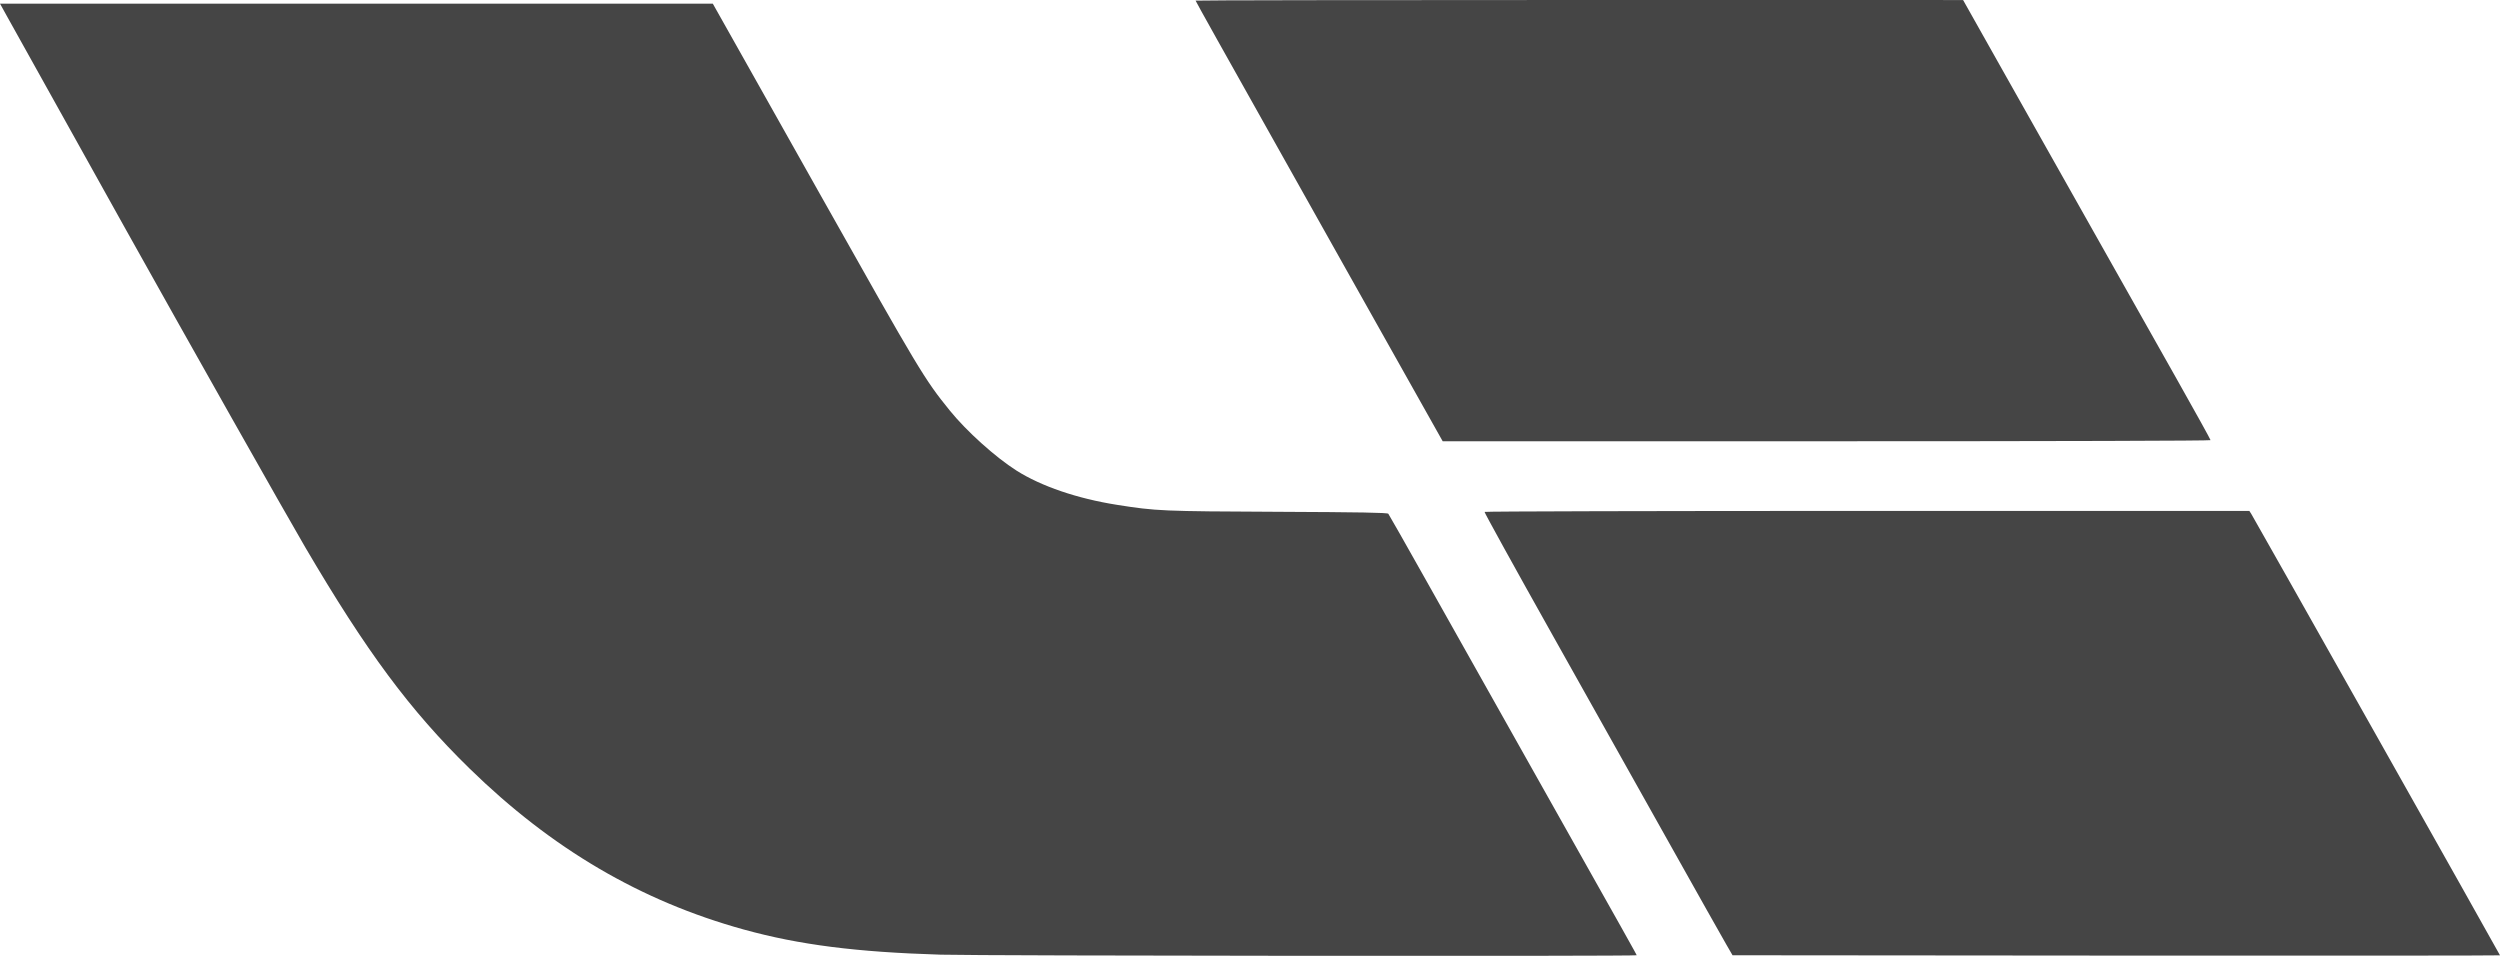 <?xml version="1.0" encoding="UTF-8"?> <svg xmlns="http://www.w3.org/2000/svg" width="68" height="26" viewBox="0 0 68 26" fill="none"><path fill-rule="evenodd" clip-rule="evenodd" d="M32.52 0.017C32.52 0.032 33.326 1.474 34.889 4.255C35.1 4.63 35.843 5.954 36.541 7.198C37.239 8.441 38.132 10.031 38.526 10.73L39.241 12.002H49.684C56.021 12.002 60.127 11.99 60.127 11.972C60.127 11.955 59.715 11.21 59.211 10.317C58.708 9.424 57.675 7.594 56.917 6.25C56.158 4.906 55.056 2.95 54.467 1.904L53.396 0.001L42.958 2.02572e-05C37.217 -0 32.52 0.007 32.52 0.017ZM0.179 0.423C0.345 0.726 1.641 3.05 3.389 6.183C5.07 9.195 7.77 13.978 8.298 14.878C9.969 17.726 11.152 19.32 12.768 20.9C15.004 23.085 17.43 24.51 20.234 25.284C21.744 25.7 23.287 25.897 25.585 25.967C26.656 25.999 44.517 26.014 44.517 25.983C44.517 25.965 44.353 25.672 41.552 20.697C40.564 18.941 39.314 16.719 38.775 15.759C38.236 14.799 37.78 13.996 37.762 13.974C37.738 13.944 36.996 13.931 34.759 13.921C31.607 13.907 31.454 13.901 30.379 13.731C29.302 13.561 28.321 13.226 27.649 12.8C27.073 12.434 26.291 11.73 25.834 11.166C25.142 10.311 25.012 10.095 22.297 5.269C21.299 3.495 20.237 1.606 19.935 1.071L19.388 0.099H9.694H0L0.179 0.423ZM40.38 13.924C40.371 13.938 41.207 15.453 42.238 17.29C43.269 19.127 44.712 21.7 45.445 23.007C46.178 24.315 46.856 25.519 46.952 25.684L47.125 25.983L57.563 25.992C63.303 25.996 68 25.993 68 25.985C68 25.968 61.303 14.083 61.231 13.972L61.182 13.897H50.79C45.074 13.897 40.39 13.909 40.38 13.924Z" fill="#454545"></path></svg> 